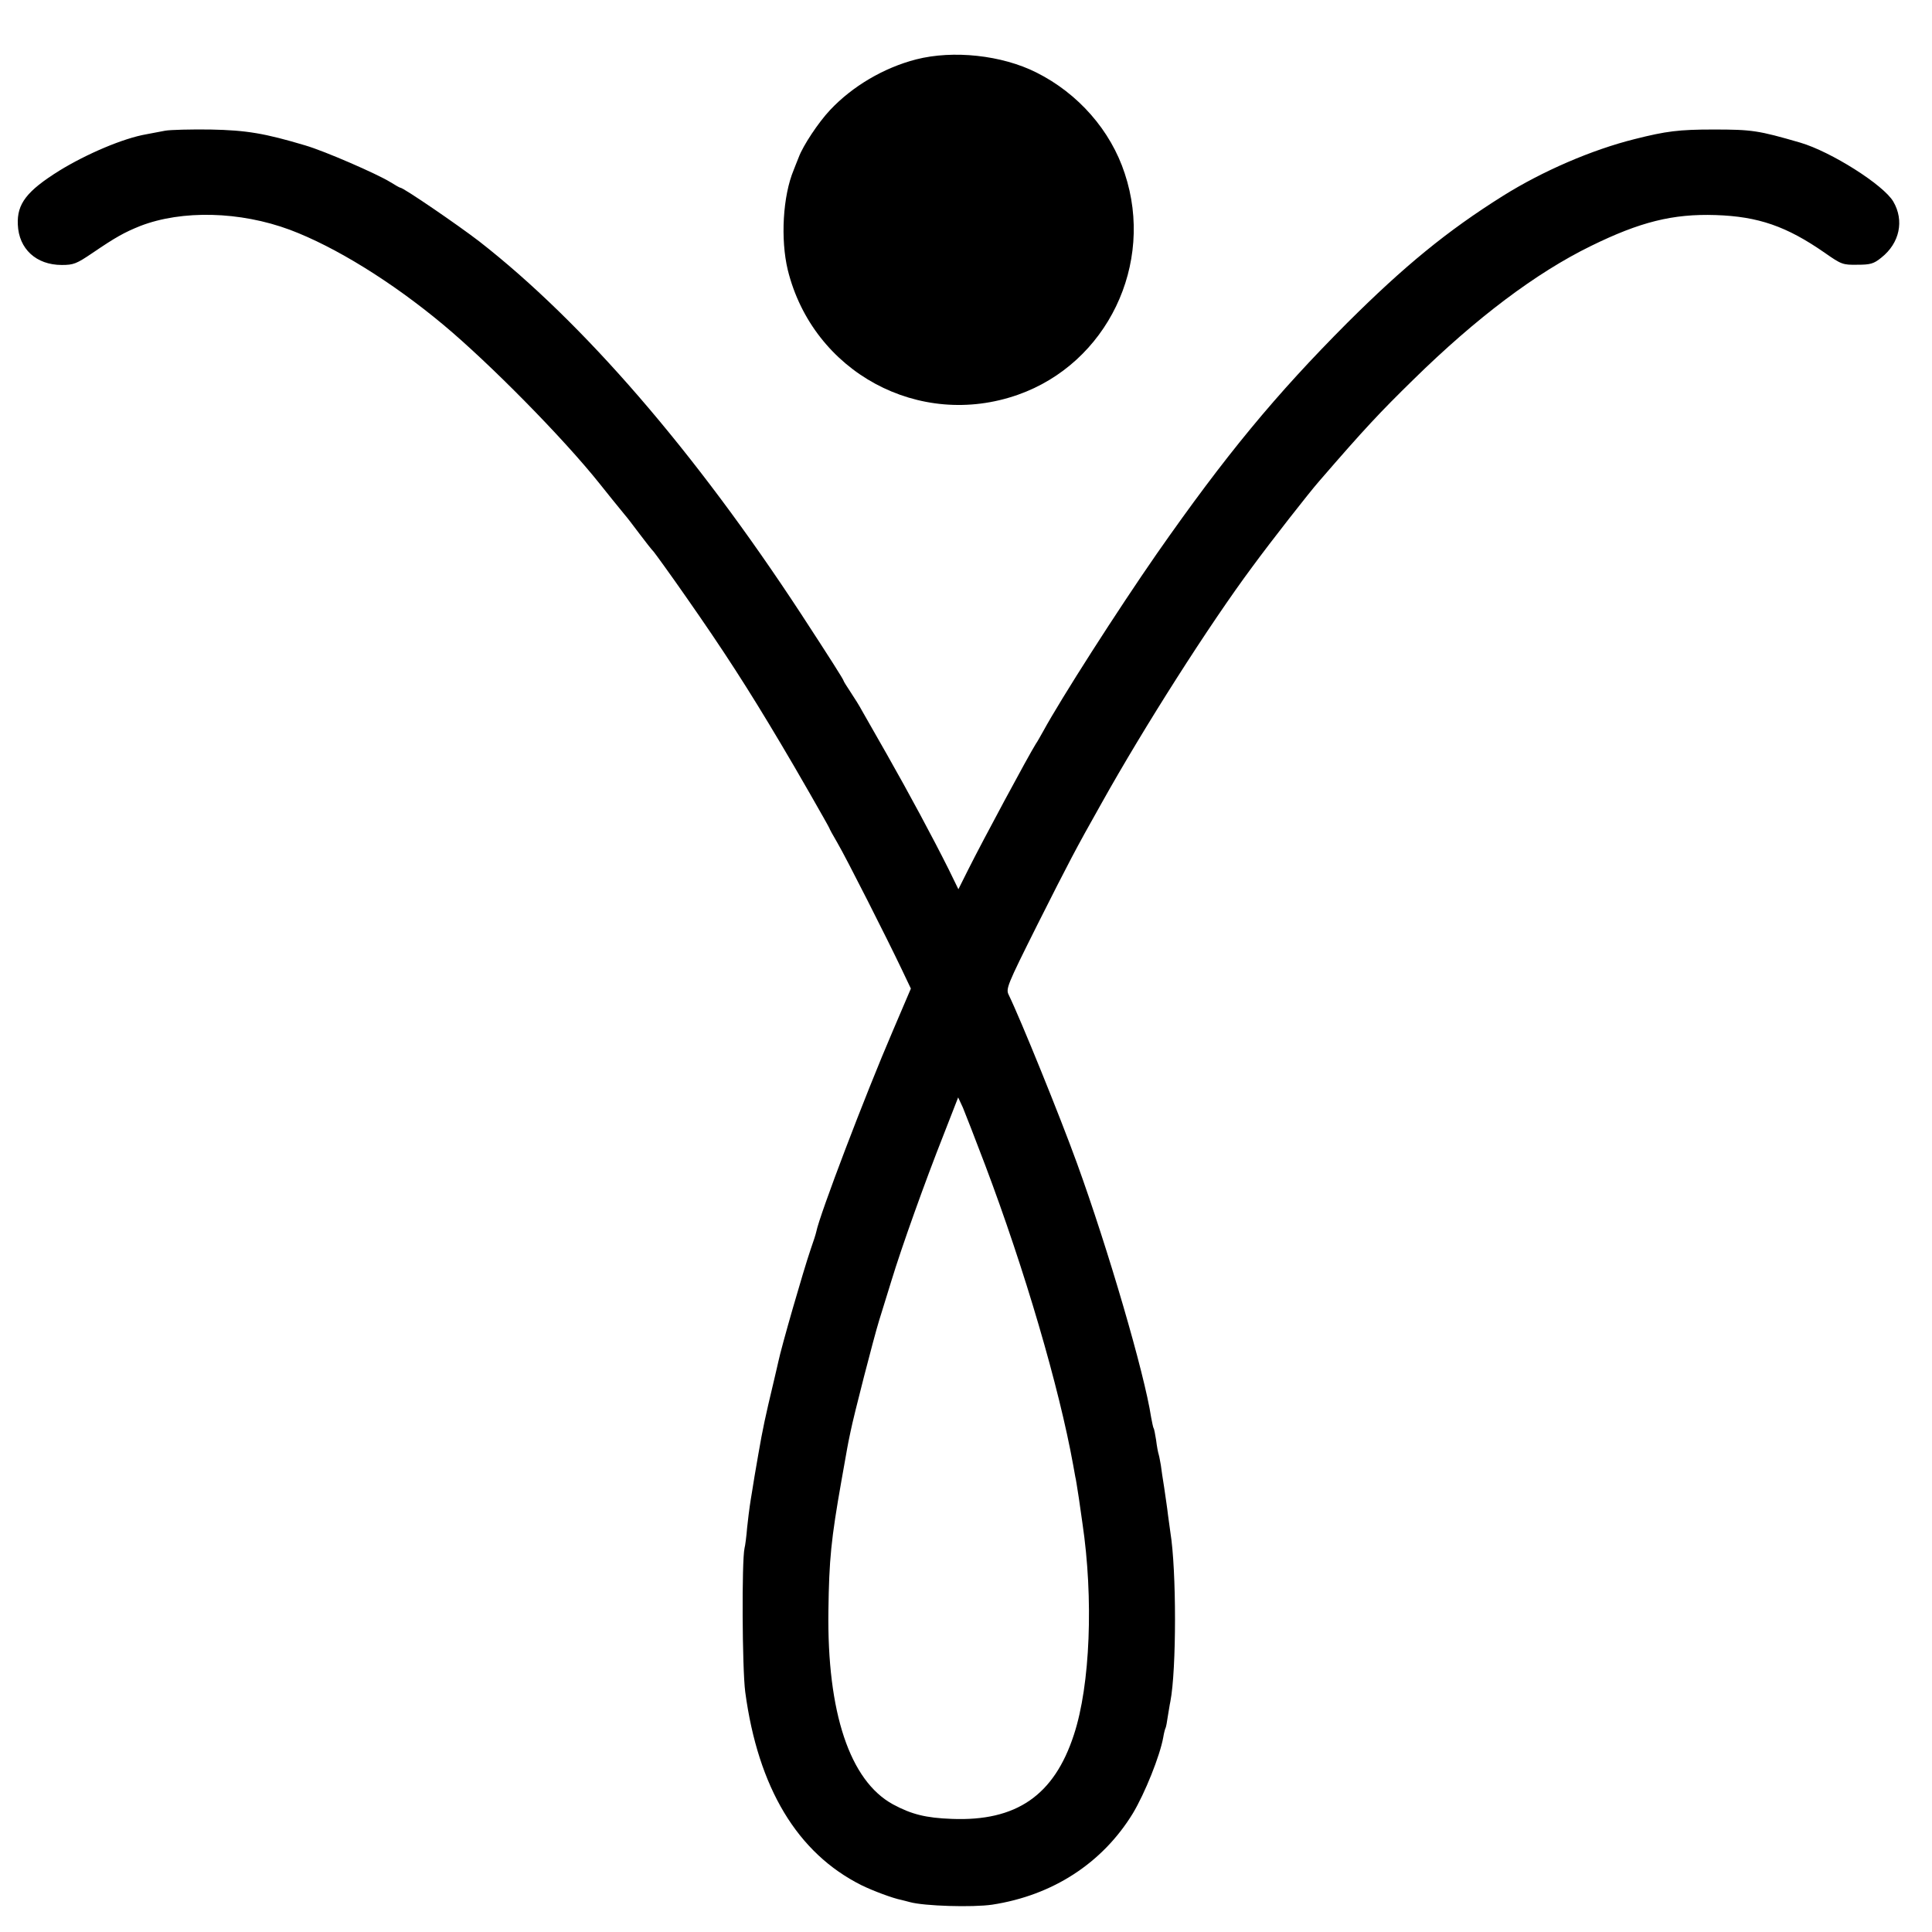 <?xml version="1.0" standalone="no"?>
<!DOCTYPE svg PUBLIC "-//W3C//DTD SVG 20010904//EN"
 "http://www.w3.org/TR/2001/REC-SVG-20010904/DTD/svg10.dtd">
<svg version="1.0" xmlns="http://www.w3.org/2000/svg"
 width="813pt" height="813pt" viewBox="0 0 813 813"
 preserveAspectRatio="xMidYMid meet">
<g transform="translate(0,813) scale(0.1,-0.1)"
fill="#000000" stroke="none">
<path d="M3855 7880 c-136 -35 -268 -113 -362 -213 -49 -52 -114 -150 -132
-199 -7 -18 -17 -42 -21 -53 -46 -110 -56 -292 -25 -421 106 -430 553 -672
969 -525 374 132 576 549 449 931 -59 181 -196 337 -372 425 -145 73 -350 95
-506 55z"/>
<path d="M695 7580 c-22 -4 -58 -11 -79 -15 -98 -17 -252 -83 -366 -153 -138
-86 -179 -140 -175 -227 4 -102 77 -170 185 -170 50 0 62 5 130 51 97 66 133
86 200 113 176 68 420 62 630 -16 189 -71 428 -218 646 -400 194 -162 503
-475 657 -668 22 -28 85 -106 105 -130 10 -11 37 -47 62 -80 25 -33 52 -68 61
-77 8 -10 70 -95 136 -190 158 -226 260 -384 399 -618 59 -98 204 -352 204
-355 0 -2 15 -30 34 -62 38 -65 210 -405 270 -531 l39 -82 -76 -178 c-117
-272 -308 -774 -322 -845 -2 -10 -13 -44 -24 -75 -31 -91 -123 -410 -136 -473
-2 -8 -10 -45 -19 -82 -36 -151 -46 -197 -65 -307 -11 -63 -23 -133 -26 -155
-4 -22 -8 -50 -10 -63 -2 -13 -7 -53 -11 -90 -3 -37 -8 -76 -11 -87 -12 -53
-10 -506 3 -605 54 -403 219 -678 489 -813 49 -24 132 -55 168 -62 10 -3 26
-6 35 -9 60 -17 265 -23 347 -11 255 39 464 175 592 384 51 85 114 242 128
320 3 19 8 37 10 40 2 4 6 25 9 47 4 22 8 51 11 64 26 134 26 553 0 712 -2 13
-6 46 -10 73 -3 28 -11 79 -16 115 -6 36 -12 78 -14 94 -3 15 -6 35 -9 45 -3
9 -8 36 -11 61 -4 24 -8 48 -11 51 -2 4 -6 24 -10 45 -28 185 -182 711 -312
1069 -71 196 -237 605 -287 708 -13 26 -8 39 120 295 134 266 161 318 271 513
178 319 454 752 634 994 80 109 239 312 281 360 192 222 256 290 397 428 265
260 516 449 747 562 206 101 344 136 525 130 179 -6 298 -47 459 -159 70 -49
76 -51 137 -50 55 0 69 4 101 30 77 61 97 156 50 236 -41 70 -262 210 -392
248 -176 51 -202 55 -365 55 -145 0 -199 -7 -330 -40 -181 -45 -389 -135 -555
-239 -236 -148 -416 -296 -656 -535 -302 -303 -512 -557 -801 -971 -166 -239
-404 -611 -478 -747 -12 -21 -25 -45 -31 -53 -32 -51 -225 -410 -284 -528
l-42 -84 -41 84 c-67 134 -167 320 -259 482 -47 83 -95 167 -106 186 -10 19
-32 54 -48 78 -16 24 -29 45 -29 47 0 5 -58 96 -178 280 -449 686 -918 1228
-1355 1569 -91 70 -319 226 -332 226 -3 0 -22 11 -43 24 -55 34 -275 130 -357
154 -171 51 -247 64 -400 67 -82 1 -168 -1 -190 -5z m3450 -4351 c167 -442
312 -937 371 -1264 4 -22 8 -44 9 -50 2 -5 8 -46 15 -90 6 -44 13 -91 15 -105
47 -316 33 -681 -36 -890 -83 -255 -242 -365 -514 -354 -109 4 -169 19 -247
61 -182 99 -278 387 -272 815 3 216 11 299 55 548 11 63 22 124 24 135 2 11 8
43 14 70 14 70 97 392 120 467 11 35 34 110 52 168 43 142 143 421 219 613
l62 159 20 -43 c10 -24 52 -132 93 -240z"/>
</g>
</svg>
